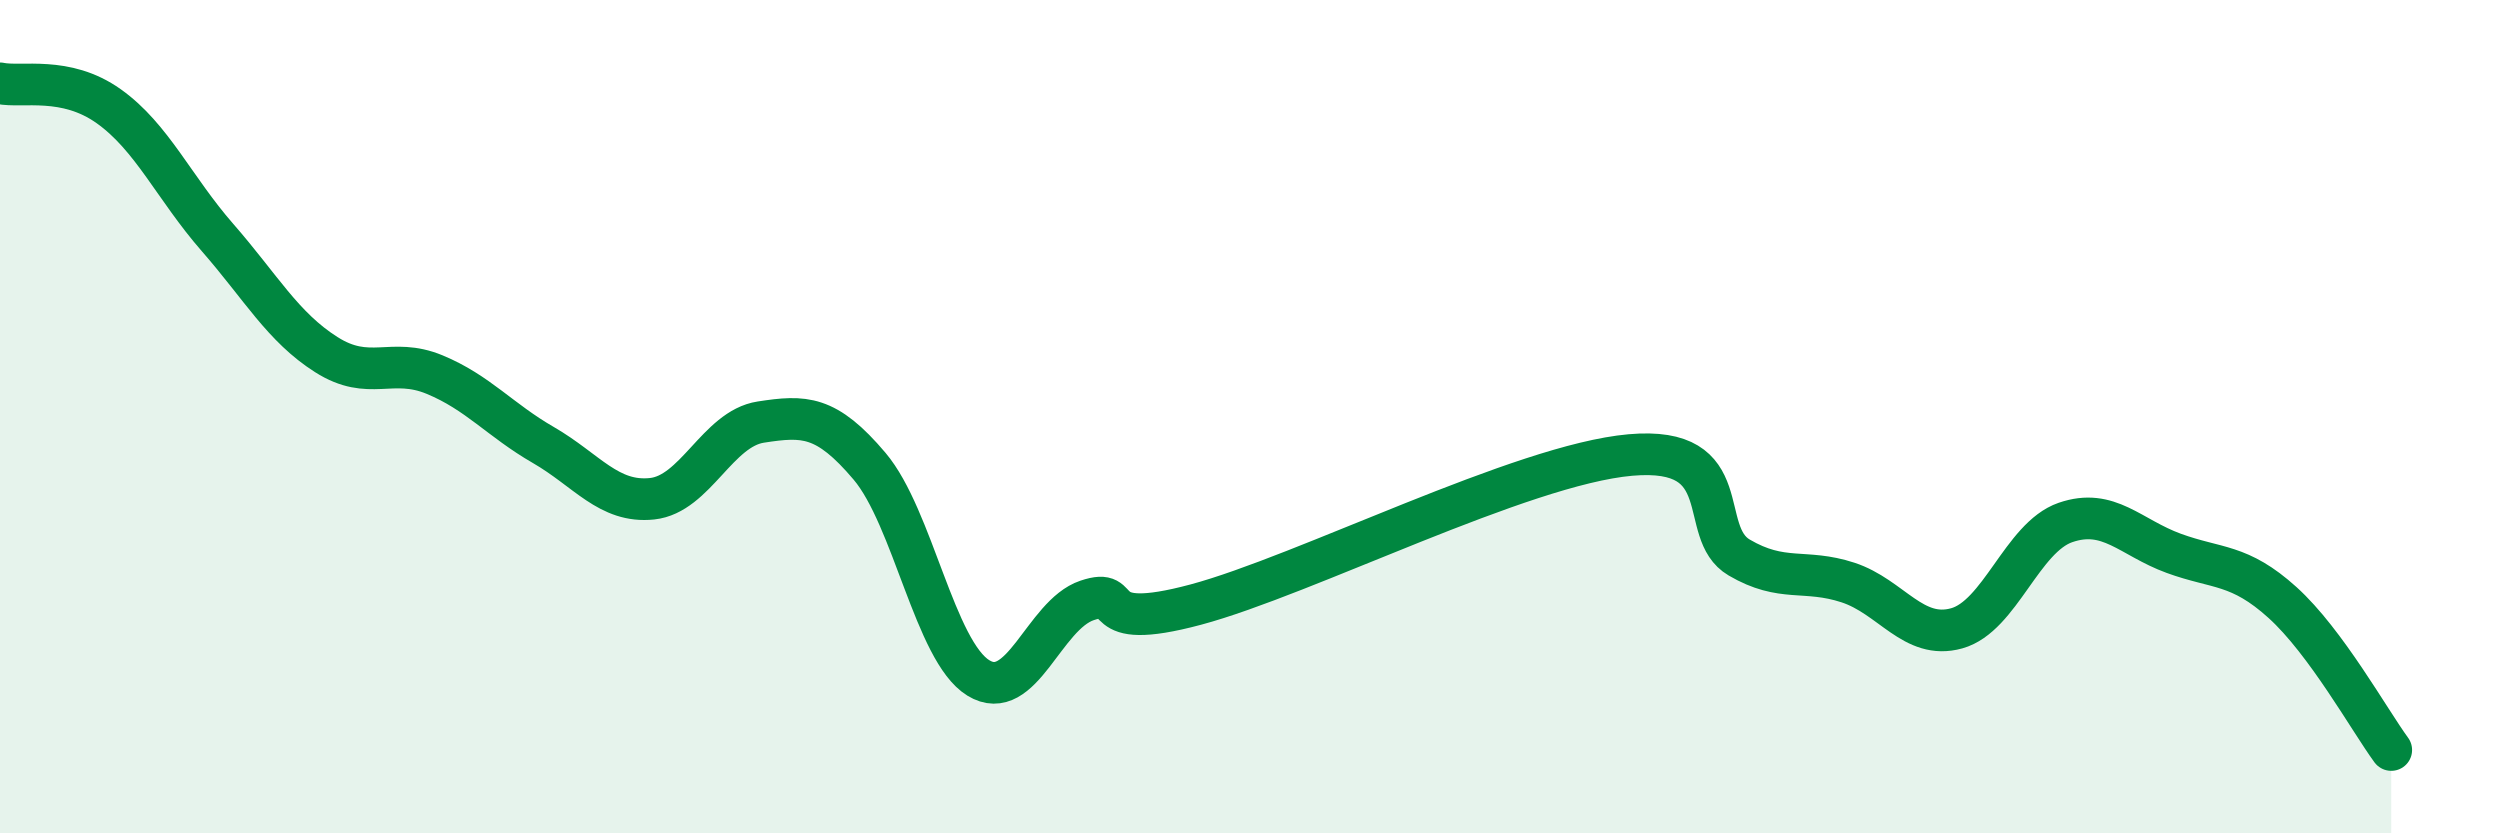
    <svg width="60" height="20" viewBox="0 0 60 20" xmlns="http://www.w3.org/2000/svg">
      <path
        d="M 0,2 C 0.52,2.11 1.57,1.81 2.61,2.55 C 3.65,3.29 4.18,4.51 5.22,5.7 C 6.26,6.89 6.79,7.85 7.83,8.51 C 8.87,9.17 9.39,8.56 10.43,8.99 C 11.47,9.42 12,10.08 13.04,10.68 C 14.08,11.28 14.61,12.08 15.65,11.97 C 16.69,11.86 17.22,10.29 18.26,10.13 C 19.3,9.97 19.83,9.96 20.87,11.19 C 21.91,12.42 22.44,15.63 23.48,16.27 C 24.52,16.91 25.05,14.76 26.09,14.41 C 27.13,14.06 26.09,15.21 28.7,14.51 C 31.31,13.81 36.52,11.15 39.13,10.92 C 41.74,10.69 40.7,12.77 41.74,13.38 C 42.78,13.99 43.31,13.64 44.35,13.98 C 45.39,14.32 45.92,15.37 46.96,15.08 C 48,14.79 48.53,12.9 49.57,12.54 C 50.61,12.18 51.13,12.9 52.17,13.28 C 53.21,13.66 53.74,13.52 54.78,14.46 C 55.82,15.4 56.87,17.29 57.39,18L57.39 20L0 20Z"
        fill="#008740"
        opacity="0.1"
        stroke-linecap="round"
        stroke-linejoin="round"
      />
      <path
        d="M 0,2 C 0.52,2.11 1.57,1.81 2.61,2.55 C 3.65,3.29 4.18,4.51 5.22,5.7 C 6.26,6.89 6.79,7.85 7.83,8.51 C 8.87,9.17 9.39,8.56 10.43,8.99 C 11.47,9.42 12,10.08 13.04,10.68 C 14.08,11.28 14.61,12.08 15.65,11.97 C 16.69,11.86 17.22,10.29 18.26,10.13 C 19.3,9.97 19.83,9.96 20.87,11.19 C 21.91,12.42 22.44,15.63 23.48,16.27 C 24.52,16.91 25.05,14.76 26.09,14.41 C 27.13,14.06 26.09,15.21 28.7,14.51 C 31.31,13.81 36.52,11.15 39.13,10.92 C 41.74,10.69 40.7,12.77 41.74,13.38 C 42.78,13.99 43.31,13.64 44.35,13.98 C 45.39,14.32 45.92,15.37 46.96,15.08 C 48,14.79 48.53,12.9 49.57,12.54 C 50.61,12.18 51.13,12.9 52.17,13.28 C 53.21,13.66 53.74,13.52 54.78,14.46 C 55.82,15.4 56.87,17.29 57.39,18"
        stroke="#008740"
        stroke-width="1"
        fill="none"
        stroke-linecap="round"
        stroke-linejoin="round"
      />
    </svg>
  